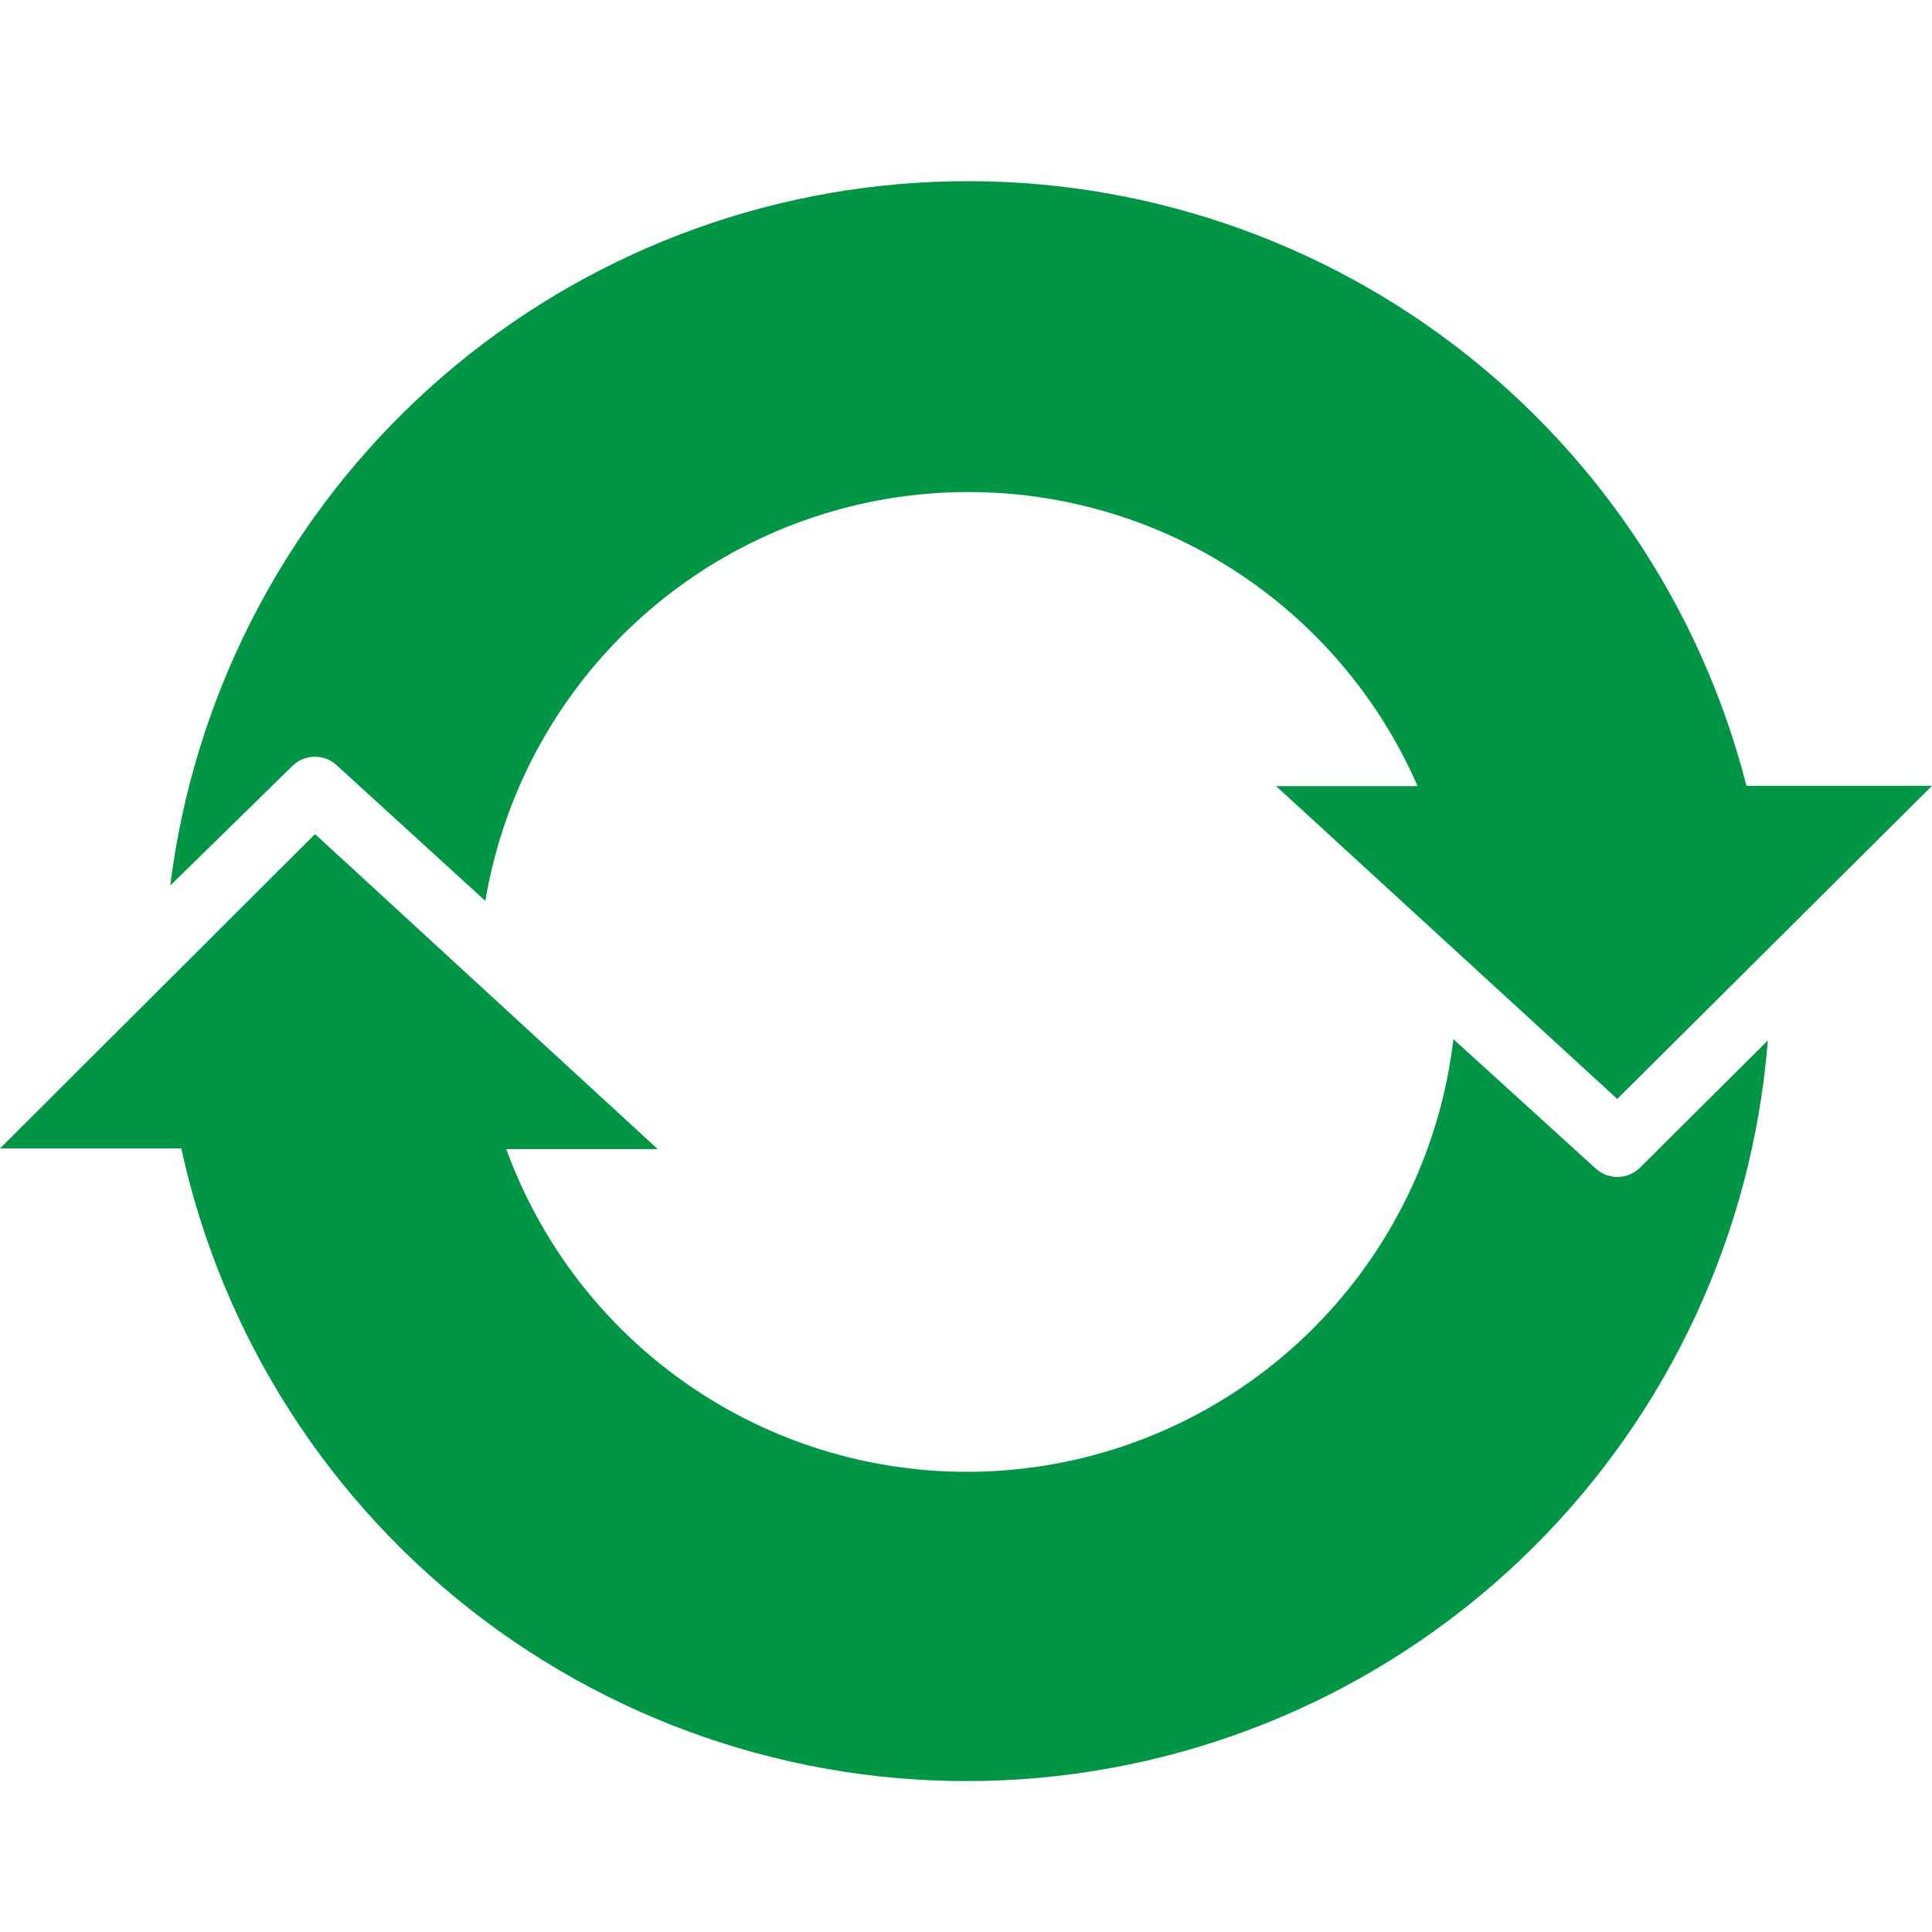 <?xml version="1.0" encoding="UTF-8"?>
<svg xmlns="http://www.w3.org/2000/svg" width="32" height="32" viewBox="0 0 32 32" fill="none">
  <path d="M27.162 19.342C27.062 19.439 26.928 19.494 26.789 19.494C26.649 19.494 26.516 19.439 26.416 19.342L24.073 17.212C23.86 19.026 23.04 20.715 21.747 22.006C20.455 23.296 18.764 24.113 16.95 24.324C15.135 24.534 13.303 24.127 11.749 23.166C10.195 22.206 9.01 20.75 8.386 19.033H10.894L5.218 13.815L0 19.022H3.003C3.683 22.143 5.462 24.915 8.016 26.833C10.57 28.751 13.728 29.687 16.914 29.47C20.101 29.253 23.103 27.898 25.373 25.651C27.643 23.405 29.03 20.417 29.281 17.233L27.162 19.342Z" fill="#009645"></path>
  <path d="M4.844 12.686C4.943 12.588 5.077 12.534 5.216 12.534C5.356 12.534 5.49 12.588 5.589 12.686L8.039 14.922C8.328 13.197 9.167 11.612 10.43 10.402C11.694 9.193 13.314 8.424 15.05 8.21C16.786 7.997 18.545 8.35 20.064 9.217C21.583 10.084 22.781 11.418 23.48 13.021H21.137L26.787 18.202L32 13.016H28.927C28.16 10.011 26.367 7.369 23.859 5.546C21.351 3.722 18.285 2.831 15.19 3.027C12.095 3.222 9.166 4.492 6.907 6.617C4.649 8.743 3.204 11.589 2.82 14.667L4.844 12.686Z" fill="#009645"></path>
</svg>
